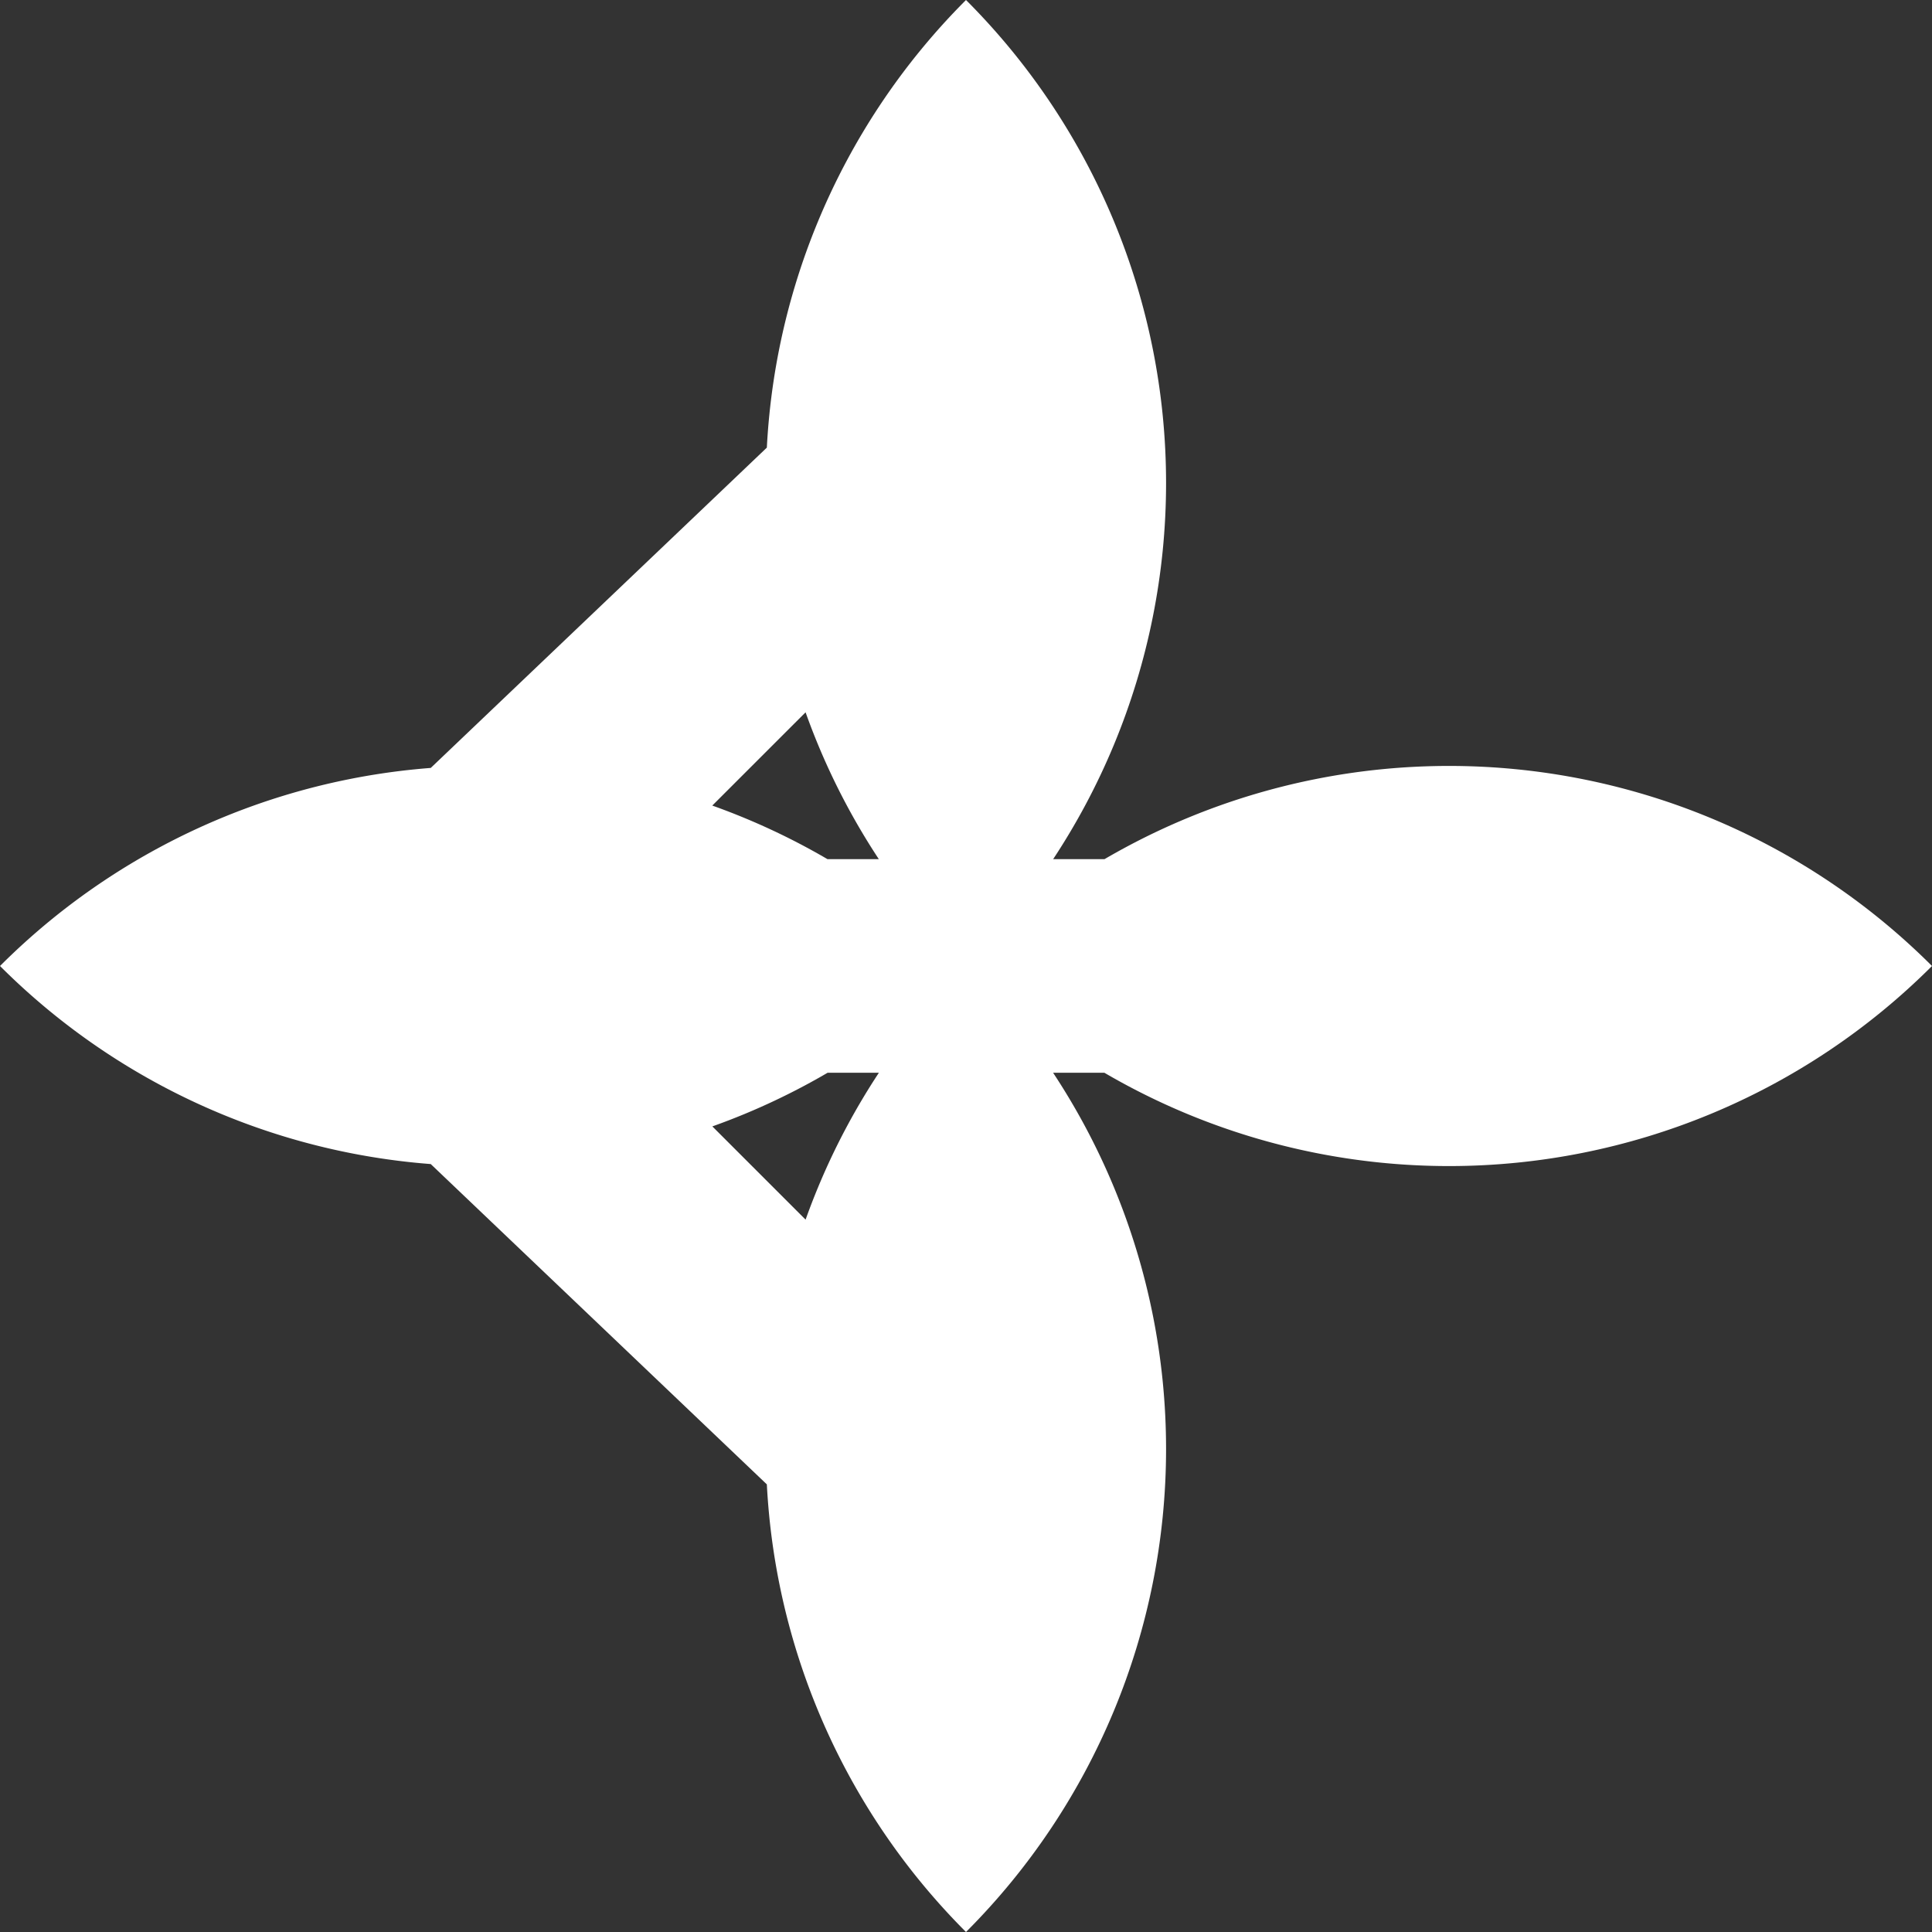<?xml version="1.0" encoding="UTF-8" standalone="no"?>
<svg
   xmlns:dc="http://purl.org/dc/elements/1.1/"
   xmlns:cc="http://creativecommons.org/ns#"
   xmlns:rdf="http://www.w3.org/1999/02/22-rdf-syntax-ns#"
   xmlns:svg="http://www.w3.org/2000/svg"
   xmlns="http://www.w3.org/2000/svg"
   xmlns:sodipodi="http://sodipodi.sourceforge.net/DTD/sodipodi-0.dtd"
   xmlns:inkscape="http://www.inkscape.org/namespaces/inkscape"
   sodipodi:docname="previous.svg"
   inkscape:version="1.0 (1.0+r73+1)"
   id="svg8"
   version="1.1"
   viewBox="0 0 16 16"
   height="16"
   width="16">
  <rect x="0" y="0" width="16" height="16" fill="#333333" stroke="none"/>
  <defs
     id="defs2" />
  <sodipodi:namedview
     inkscape:window-maximized="1"
     inkscape:window-y="27"
     inkscape:window-x="54"
     inkscape:window-height="1016"
     inkscape:window-width="1866"
     units="px"
     showgrid="false"
     inkscape:document-rotation="0"
     inkscape:current-layer="layer1"
     inkscape:document-units="px"
     inkscape:cy="27.904941"
     inkscape:cx="-24.357324"
     inkscape:zoom="4.0000002"
     inkscape:pageshadow="2"
     inkscape:pageopacity="0"
     borderopacity="1.0"
     bordercolor="#666666"
     pagecolor="#ff4eff"
     id="base"
     fit-margin-top="0"
     fit-margin-left="0"
     fit-margin-right="0"
     fit-margin-bottom="0" />
  <g
     id="layer1"
     inkscape:groupmode="layer"
     inkscape:label="Layer 1"
     transform="translate(-2,-2)">
    <path
       id="path835"
       style="fill:#ffffff;fill-opacity:1;stroke-width:1;stroke-linecap:round;stroke-linejoin:round"
       d="m 10,2 a -8,8 0 0 1 8,8 -8,8 0 0 1 -8,8 -8,8 0 0 1 -8,-8 -8,8 0 0 1 8,-8 z M 8.633,5.438 3.846,10 l 4.787,4.562 1.25,-1.25 -2.428,-2.428 h 8.699 V 9.115 H 7.455 L 9.883,6.688 Z" />
  </g>
</svg>
